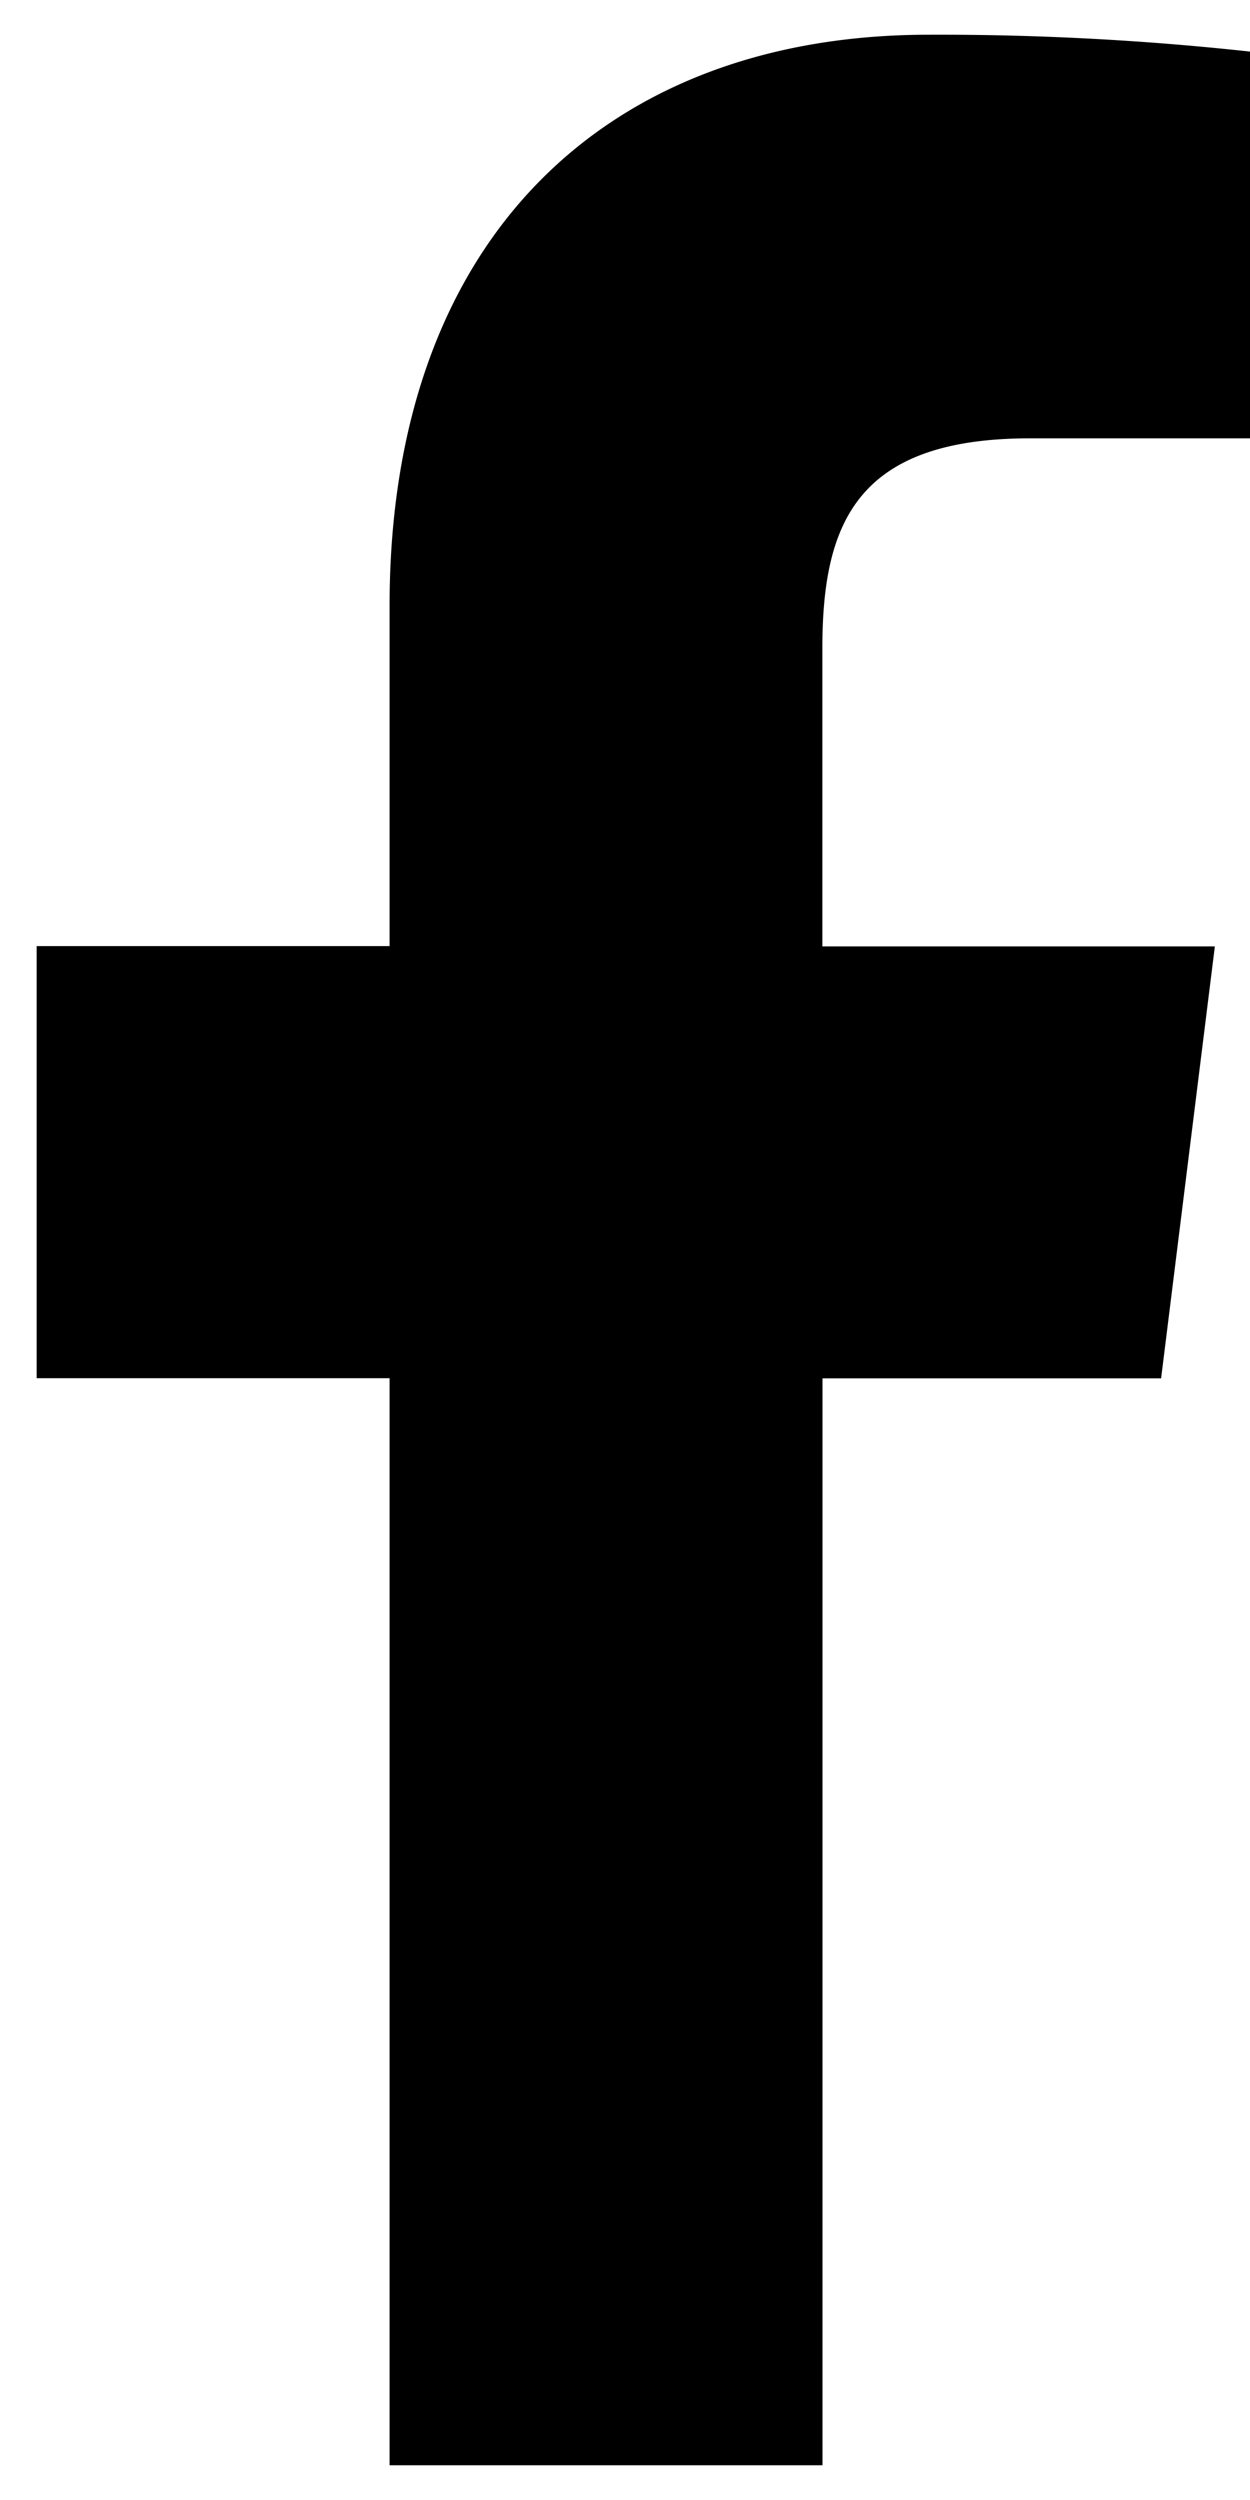 <svg xmlns="http://www.w3.org/2000/svg" width="9" height="18" viewBox="0 0 9 18"><defs><clipPath id="90yua"><path d="M-4 18V0h17v18z"/></clipPath></defs><g><g><g>
	
	
	<path fill="transparent"  d="M-4 18V0h17v18z"/></g>
	<g clip-path="url(#90yua)">
		<path d="M7.417 3.156h1.597V.373A20.629 20.629 0 0 0 6.687.25c-2.304 0-3.882 1.449-3.882 4.112v2.45H.264v3.111h2.541v7.827h3.117V9.924H8.36l.387-3.11H5.921V4.67c0-.899.243-1.514 1.496-1.514z"/></g></g></g></svg>